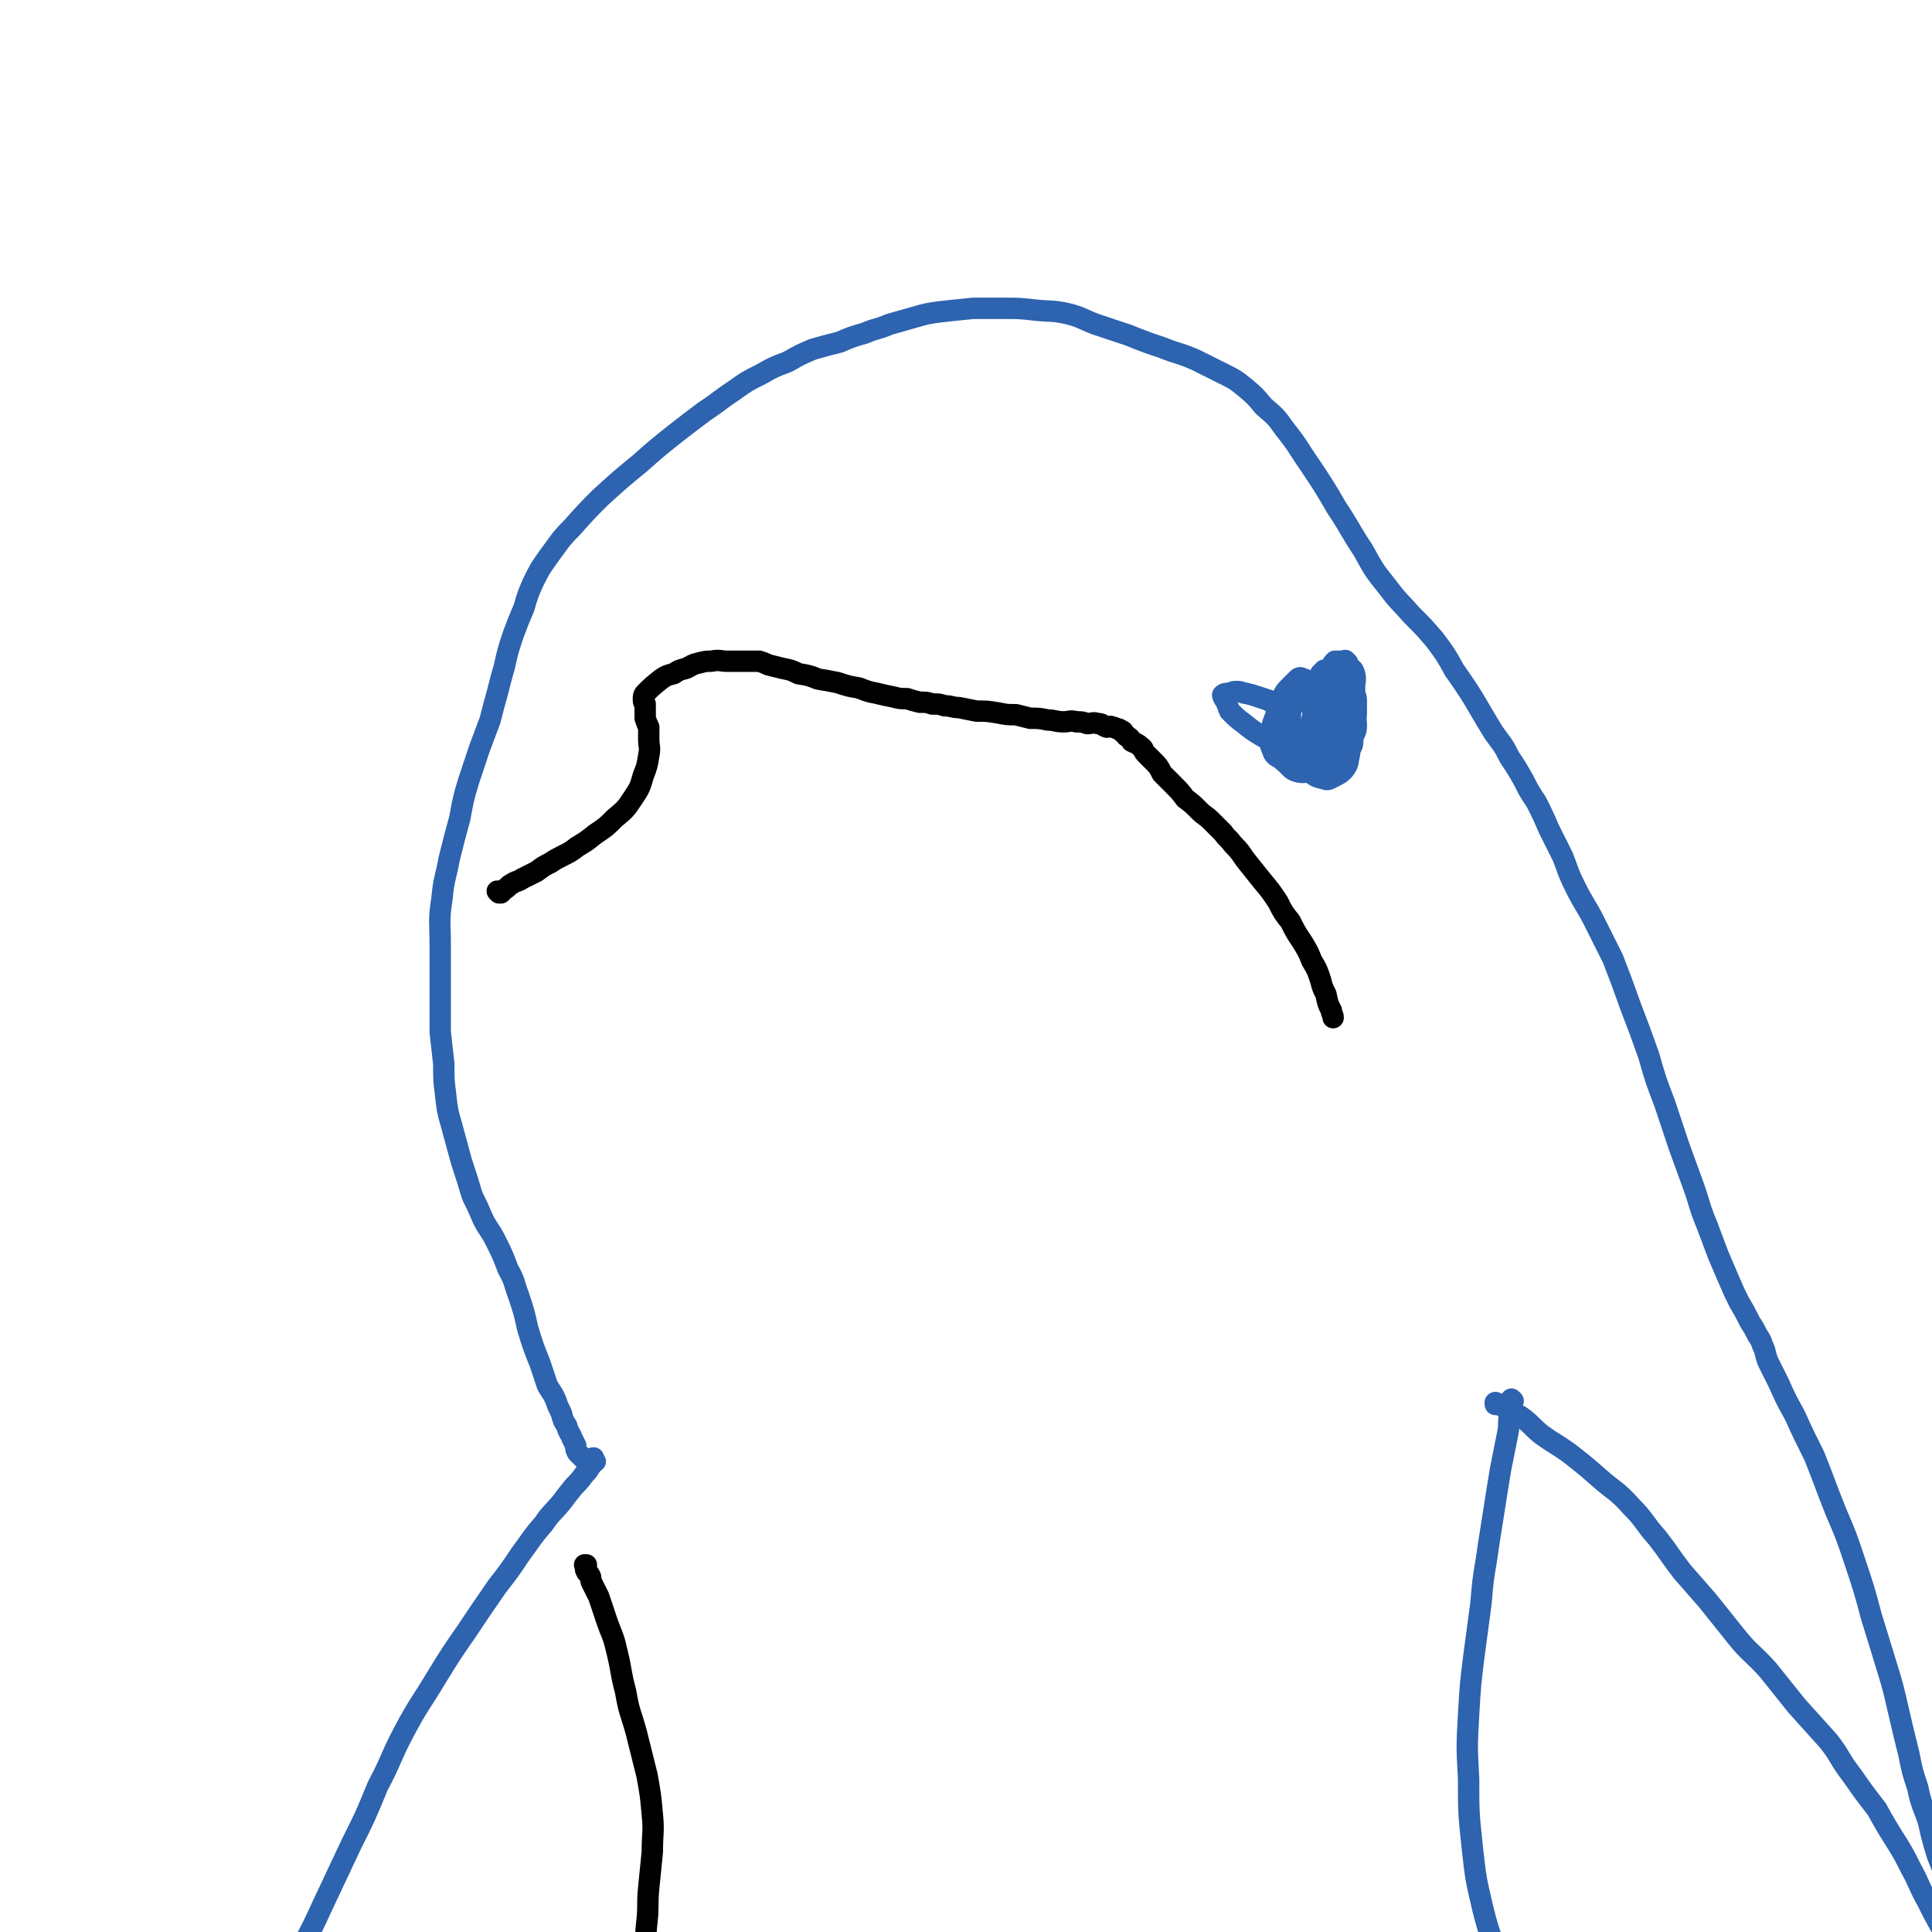 <svg viewBox='0 0 1084 1084' version='1.1' xmlns='http://www.w3.org/2000/svg' xmlns:xlink='http://www.w3.org/1999/xlink'><g fill='none' stroke='#2D63AF' stroke-width='12' stroke-linecap='round' stroke-linejoin='round'><path d='M134,1148c0,0 0,-1 -1,-1 0,0 1,0 1,0 0,0 0,0 0,0 '/><path d='M134,1148c0,0 0,-1 -1,-1 0,0 1,1 1,0 0,0 -1,-1 0,-1 2,-2 3,-2 5,-4 3,-4 2,-4 5,-9 5,-7 6,-7 11,-15 7,-11 7,-11 13,-23 7,-13 7,-13 13,-26 8,-17 8,-17 16,-34 8,-16 8,-16 15,-33 8,-15 7,-16 15,-31 8,-15 9,-15 18,-30 8,-13 8,-13 17,-26 8,-12 8,-12 17,-25 7,-9 7,-9 13,-18 6,-8 6,-9 13,-17 4,-6 5,-6 10,-12 3,-4 3,-4 7,-9 3,-3 3,-3 6,-7 2,-2 2,-2 3,-4 2,-2 1,-2 2,-3 0,-1 1,0 1,0 -1,0 -1,0 -2,0 0,0 1,0 1,0 0,0 0,0 0,0 0,0 -1,-1 -1,-1 0,0 1,1 1,1 0,-1 0,-2 0,-2 0,0 -1,0 -1,1 0,0 0,0 0,0 -1,0 -1,0 -1,0 0,0 0,0 0,0 -1,0 -1,0 -1,0 -1,0 -1,0 -1,0 0,0 0,0 0,0 -1,0 -1,0 -1,0 -1,-1 -1,-1 -2,-2 0,0 0,0 0,0 0,0 0,0 0,0 -1,-1 -1,-1 -2,-2 -1,-2 -1,-2 -1,-4 -1,-2 -1,-2 -2,-4 -1,-3 -2,-3 -3,-7 -2,-3 -2,-3 -3,-7 -2,-4 -2,-4 -3,-7 -2,-5 -3,-5 -5,-9 -2,-6 -2,-6 -4,-12 -4,-10 -4,-10 -7,-20 -2,-9 -2,-9 -5,-18 -3,-8 -2,-8 -6,-15 -3,-8 -3,-8 -7,-16 -3,-6 -4,-6 -7,-12 -3,-7 -3,-7 -6,-13 -3,-10 -3,-10 -6,-19 -3,-11 -3,-11 -6,-22 -2,-7 -2,-7 -3,-16 -1,-8 -1,-8 -1,-17 -1,-9 -1,-9 -2,-18 0,-12 0,-12 0,-24 0,-12 0,-12 0,-24 0,-14 -1,-14 1,-27 1,-11 2,-11 4,-22 3,-12 3,-12 6,-23 2,-11 2,-11 5,-21 3,-9 3,-9 6,-18 3,-8 3,-8 6,-16 2,-8 2,-8 4,-15 2,-8 2,-8 4,-15 2,-9 2,-9 5,-18 3,-8 3,-8 6,-15 2,-7 2,-7 5,-14 4,-8 4,-8 9,-15 6,-8 6,-9 13,-16 8,-9 8,-9 16,-17 11,-10 11,-10 22,-19 9,-8 9,-8 19,-16 9,-7 9,-7 17,-13 9,-6 8,-6 17,-12 7,-5 7,-5 15,-9 7,-4 7,-4 15,-7 7,-4 7,-4 14,-7 7,-2 7,-2 15,-4 7,-3 7,-3 14,-5 7,-3 7,-2 14,-5 7,-2 7,-2 14,-4 7,-2 7,-2 14,-3 9,-1 9,-1 19,-2 8,0 8,0 17,0 9,0 9,0 18,1 9,1 9,0 18,2 8,2 8,3 16,6 9,3 9,3 18,6 10,4 10,4 19,7 10,4 10,3 19,7 8,4 8,4 16,8 6,3 6,3 11,7 6,5 6,5 11,11 7,6 7,6 12,13 8,10 7,10 14,20 8,12 8,12 15,24 8,12 7,12 15,24 6,11 6,11 14,21 6,8 6,7 13,15 7,7 7,7 13,14 6,8 6,8 11,17 12,17 11,17 22,35 5,7 5,6 9,14 4,6 4,6 8,13 3,6 3,6 7,12 4,8 4,8 7,15 4,8 4,8 8,16 3,8 3,9 7,17 5,10 6,10 11,20 5,10 5,10 10,20 5,13 5,13 10,27 5,13 5,13 10,27 4,14 4,14 9,27 4,12 4,12 8,24 4,11 4,11 8,22 4,11 3,11 8,23 3,8 3,8 6,16 3,7 3,7 6,14 3,7 3,7 6,13 3,5 3,5 6,11 2,3 2,3 4,7 2,3 2,3 3,6 2,4 1,4 3,9 3,6 3,6 6,12 4,9 4,9 9,18 5,11 5,11 11,23 6,15 6,16 12,31 6,14 6,14 11,29 5,15 5,15 9,30 4,13 4,13 8,26 4,13 4,13 7,26 3,13 3,13 6,25 2,10 2,10 5,19 2,10 3,10 6,19 2,9 2,9 5,19 4,10 4,10 7,20 4,9 4,9 7,18 3,9 2,10 6,19 3,9 3,9 7,18 4,13 4,13 9,26 5,13 6,13 11,26 6,13 5,13 10,27 4,12 5,12 9,24 3,8 3,8 7,16 2,6 2,6 4,12 2,4 2,4 4,8 0,2 1,2 1,3 0,2 0,2 0,3 0,1 0,1 0,1 0,0 0,0 0,0 '/><path d='M840,788c0,0 -1,-1 -1,-1 0,0 0,0 0,1 0,0 0,0 0,0 '/><path d='M840,788c0,0 -1,-1 -1,-1 0,0 1,0 1,1 2,0 2,0 3,1 2,1 2,1 4,2 4,3 4,2 8,5 5,4 5,5 10,9 7,5 8,5 15,10 9,7 9,7 17,14 9,8 10,7 18,16 8,8 7,9 15,18 7,9 7,10 14,19 7,8 7,8 14,16 8,10 8,10 16,20 8,10 9,9 18,19 8,10 8,10 16,20 9,10 9,10 18,20 7,9 6,10 13,19 7,10 7,10 14,19 5,9 5,9 10,17 5,8 5,8 9,16 5,9 4,9 9,18 4,8 4,8 9,17 4,8 4,8 8,17 5,9 4,9 9,18 5,11 5,11 9,21 5,10 5,10 10,20 5,10 5,10 10,19 4,8 4,8 8,17 4,7 3,7 7,15 4,6 4,6 7,12 2,4 2,4 4,9 1,3 1,2 3,5 0,2 0,2 1,5 0,1 0,1 0,1 '/><path d='M849,786c0,0 -1,-1 -1,-1 0,0 0,0 0,1 0,0 0,0 0,0 0,0 0,0 0,1 0,1 0,1 0,2 0,2 0,2 -1,5 -1,5 0,5 -1,10 -2,10 -2,10 -4,20 -2,12 -2,12 -4,25 -2,13 -2,12 -4,26 -2,12 -2,12 -3,24 -2,15 -2,15 -4,30 -2,16 -2,16 -3,33 -1,18 -1,18 0,36 0,19 0,19 2,38 2,18 2,18 6,35 4,16 5,16 10,31 5,17 5,17 10,34 5,13 5,13 10,26 4,13 3,13 9,25 6,15 7,15 15,29 9,15 9,15 19,30 10,14 11,14 21,28 10,12 10,12 19,25 7,8 7,9 14,17 6,8 6,8 13,14 8,7 7,7 16,13 8,6 9,6 18,10 9,5 9,5 19,9 8,4 8,5 17,8 8,4 8,3 16,6 9,3 9,3 18,6 3,1 3,1 6,2 '/></g>
<g fill='none' stroke='#000000' stroke-width='12' stroke-linecap='round' stroke-linejoin='round'><path d='M329,879c0,0 -1,-1 -1,-1 0,0 0,0 1,0 0,0 0,0 0,0 0,1 0,1 0,2 0,0 -1,1 0,1 0,2 1,1 2,3 1,2 0,2 1,4 2,4 2,4 4,8 2,6 2,6 4,12 3,9 4,9 6,18 3,12 2,12 5,23 2,12 3,12 6,23 3,12 3,12 6,24 2,11 2,11 3,22 1,10 0,10 0,21 -1,10 -1,10 -2,20 -1,10 0,10 -1,19 -1,8 0,8 -2,16 -1,6 -1,6 -3,12 -2,7 -1,8 -3,14 -2,7 -2,7 -4,14 -3,8 -3,8 -5,15 -2,7 -2,7 -4,14 -2,7 -3,7 -5,13 -3,7 -3,7 -6,14 -3,6 -3,6 -7,11 -4,8 -4,7 -8,15 -6,9 -5,9 -11,18 -5,9 -5,9 -10,18 -4,8 -5,8 -9,16 -4,8 -5,8 -8,16 -3,10 -4,10 -6,20 -2,11 -2,11 -2,22 0,12 1,12 3,25 0,4 0,4 1,8 '/><path d='M280,501c0,0 -1,-1 -1,-1 0,0 1,0 1,1 0,0 0,0 0,0 0,0 0,0 1,0 1,-1 1,-1 2,-2 2,-1 2,-2 4,-3 3,-2 3,-1 6,-3 4,-2 4,-2 8,-4 4,-3 4,-3 8,-5 3,-2 3,-2 7,-4 4,-2 4,-2 8,-5 5,-3 5,-3 10,-7 6,-4 6,-4 11,-9 6,-5 6,-5 10,-11 4,-6 4,-6 6,-13 2,-5 2,-5 3,-11 1,-5 0,-5 0,-9 0,-3 0,-4 0,-7 -1,-2 -1,-2 -2,-5 0,-2 0,-2 0,-3 0,-2 0,-2 0,-5 -1,-1 -1,-1 -1,-3 0,-1 0,-2 1,-3 4,-4 4,-4 9,-8 3,-2 3,-2 7,-3 3,-2 3,-2 7,-3 4,-2 3,-2 7,-3 4,-1 4,-1 7,-1 5,-1 5,0 9,0 3,0 3,0 7,0 3,0 3,0 6,0 3,0 3,0 5,0 3,1 3,1 5,2 4,1 4,1 8,2 5,1 5,1 9,3 6,1 6,1 11,3 6,1 6,1 11,2 6,2 6,2 12,3 5,2 5,2 10,3 4,1 4,1 9,2 4,1 4,1 8,1 3,1 3,1 7,2 4,0 4,0 7,1 4,0 4,0 7,1 4,0 4,1 8,1 5,1 5,1 10,2 6,0 6,0 12,1 5,1 5,1 10,1 4,1 4,1 8,2 5,0 5,0 10,1 4,0 4,1 9,1 3,0 3,-1 7,0 3,0 3,0 6,1 3,0 3,-1 6,0 3,0 2,1 5,2 1,0 2,-1 3,0 1,0 1,0 3,1 1,0 1,0 2,1 0,0 0,0 0,0 1,0 1,0 1,1 2,1 1,1 2,2 2,1 2,1 3,3 2,1 3,1 5,3 2,1 1,2 3,4 2,2 2,2 4,4 3,3 3,3 5,7 3,3 3,3 6,6 4,4 4,4 7,8 4,3 4,3 8,7 3,3 3,2 7,6 3,3 3,3 6,6 3,4 3,3 6,7 5,5 4,5 8,10 4,5 4,5 8,10 5,6 5,6 9,12 3,6 3,6 7,11 3,6 3,6 7,12 3,5 3,5 5,10 3,5 3,5 5,11 1,4 1,4 3,8 1,5 1,5 3,9 0,2 1,2 1,4 '/></g>
<g fill='none' stroke='#2D63AF' stroke-width='12' stroke-linecap='round' stroke-linejoin='round'><path d='M744,398c0,0 -1,-1 -1,-1 0,0 0,0 0,1 0,0 0,0 0,0 0,-1 1,-1 0,-1 0,-1 0,-1 -1,-2 -1,-1 -1,-1 -1,-3 -1,-1 -1,-1 -2,-3 0,-2 0,-2 -1,-4 0,-1 0,-1 0,-2 1,-2 1,-2 2,-3 1,-1 1,-1 1,-2 1,-1 1,-1 2,-2 0,0 0,0 1,1 2,0 2,0 3,1 1,1 2,1 3,2 1,2 1,3 3,5 2,4 2,3 4,7 2,4 1,4 2,8 1,3 2,3 2,7 0,4 -1,4 -2,7 0,3 0,3 -1,5 -1,1 -1,1 -3,3 -2,0 -2,1 -3,1 -2,-1 -2,-2 -5,-4 -2,-2 -3,-1 -5,-4 -2,-2 -2,-3 -3,-6 -1,-4 0,-4 -1,-8 0,-5 -1,-5 0,-9 1,-3 2,-3 4,-5 2,-3 1,-3 3,-5 1,-2 1,-3 3,-4 1,-1 1,-1 3,0 1,0 1,1 3,1 1,1 2,1 2,2 2,2 2,3 3,6 2,4 2,4 2,8 0,6 -1,6 -1,11 0,4 0,4 -1,8 0,4 0,4 -2,7 -2,3 -2,3 -4,4 -2,1 -2,2 -4,2 -2,0 -2,-1 -4,-2 -3,-2 -3,-2 -5,-4 -2,-3 -2,-3 -3,-6 -1,-5 -1,-6 -1,-11 1,-5 2,-5 3,-11 1,-5 1,-5 3,-9 1,-4 1,-4 3,-7 1,-3 2,-3 4,-5 2,-1 3,-1 5,-1 1,-1 1,0 1,0 2,1 1,2 2,3 2,2 2,1 3,4 1,4 0,4 0,8 0,6 1,6 0,11 -1,6 -1,6 -3,12 -2,5 -1,5 -4,10 -3,5 -4,5 -8,8 -4,3 -4,3 -8,5 -4,1 -5,2 -9,1 -4,-1 -4,-3 -8,-6 -3,-3 -5,-2 -6,-6 -2,-4 -1,-5 -1,-10 1,-5 1,-5 3,-10 1,-5 1,-5 3,-9 2,-4 2,-4 5,-7 2,-2 2,-2 4,-4 1,-1 2,-1 3,0 2,0 2,1 3,1 3,1 3,1 5,3 2,1 3,1 5,3 2,2 2,3 3,6 2,4 2,4 3,8 1,4 1,4 1,8 0,3 1,4 -1,7 -1,2 -1,2 -3,4 -1,1 -1,1 -3,2 -1,0 -2,1 -3,0 -2,-3 -2,-4 -2,-8 -1,-5 -1,-5 -1,-10 1,-6 1,-6 3,-12 1,-6 1,-6 3,-11 1,-3 1,-3 2,-6 1,-2 1,-3 3,-5 1,0 1,0 2,0 1,1 1,1 1,2 2,1 3,1 3,3 2,5 2,5 3,11 2,6 3,6 3,12 0,6 -1,6 -2,13 -1,6 -1,6 -2,12 -1,4 0,4 -3,8 -2,2 -2,2 -6,4 -2,1 -3,2 -5,1 -4,-1 -5,-1 -8,-4 -3,-3 -4,-3 -6,-7 -2,-4 -2,-4 -3,-8 -1,-5 -1,-5 -2,-9 0,-4 0,-4 0,-9 1,-3 0,-3 2,-6 0,-2 1,-2 2,-4 1,0 1,0 2,0 1,0 2,0 2,1 1,1 1,2 2,3 2,3 2,3 3,6 2,4 3,3 4,7 1,4 0,5 0,9 0,3 1,3 0,6 0,3 0,3 -2,5 -3,1 -4,2 -7,1 -5,-2 -5,-3 -10,-7 -7,-4 -7,-4 -14,-8 -5,-3 -5,-3 -10,-7 -4,-3 -4,-3 -8,-7 -1,-2 -1,-3 -2,-5 -1,-2 -2,-3 -2,-4 1,-1 2,-1 4,-1 2,-1 2,-1 4,-1 3,0 3,1 5,1 4,1 4,1 7,2 3,1 3,1 6,2 4,3 4,3 7,7 3,4 3,4 6,8 1,4 2,4 3,7 1,3 1,3 0,6 0,2 0,3 -1,4 -1,1 -2,0 -3,0 -1,-1 -1,-2 -3,-3 -2,-4 -2,-4 -4,-7 -1,0 -1,0 -1,0 '/></g>
</svg>